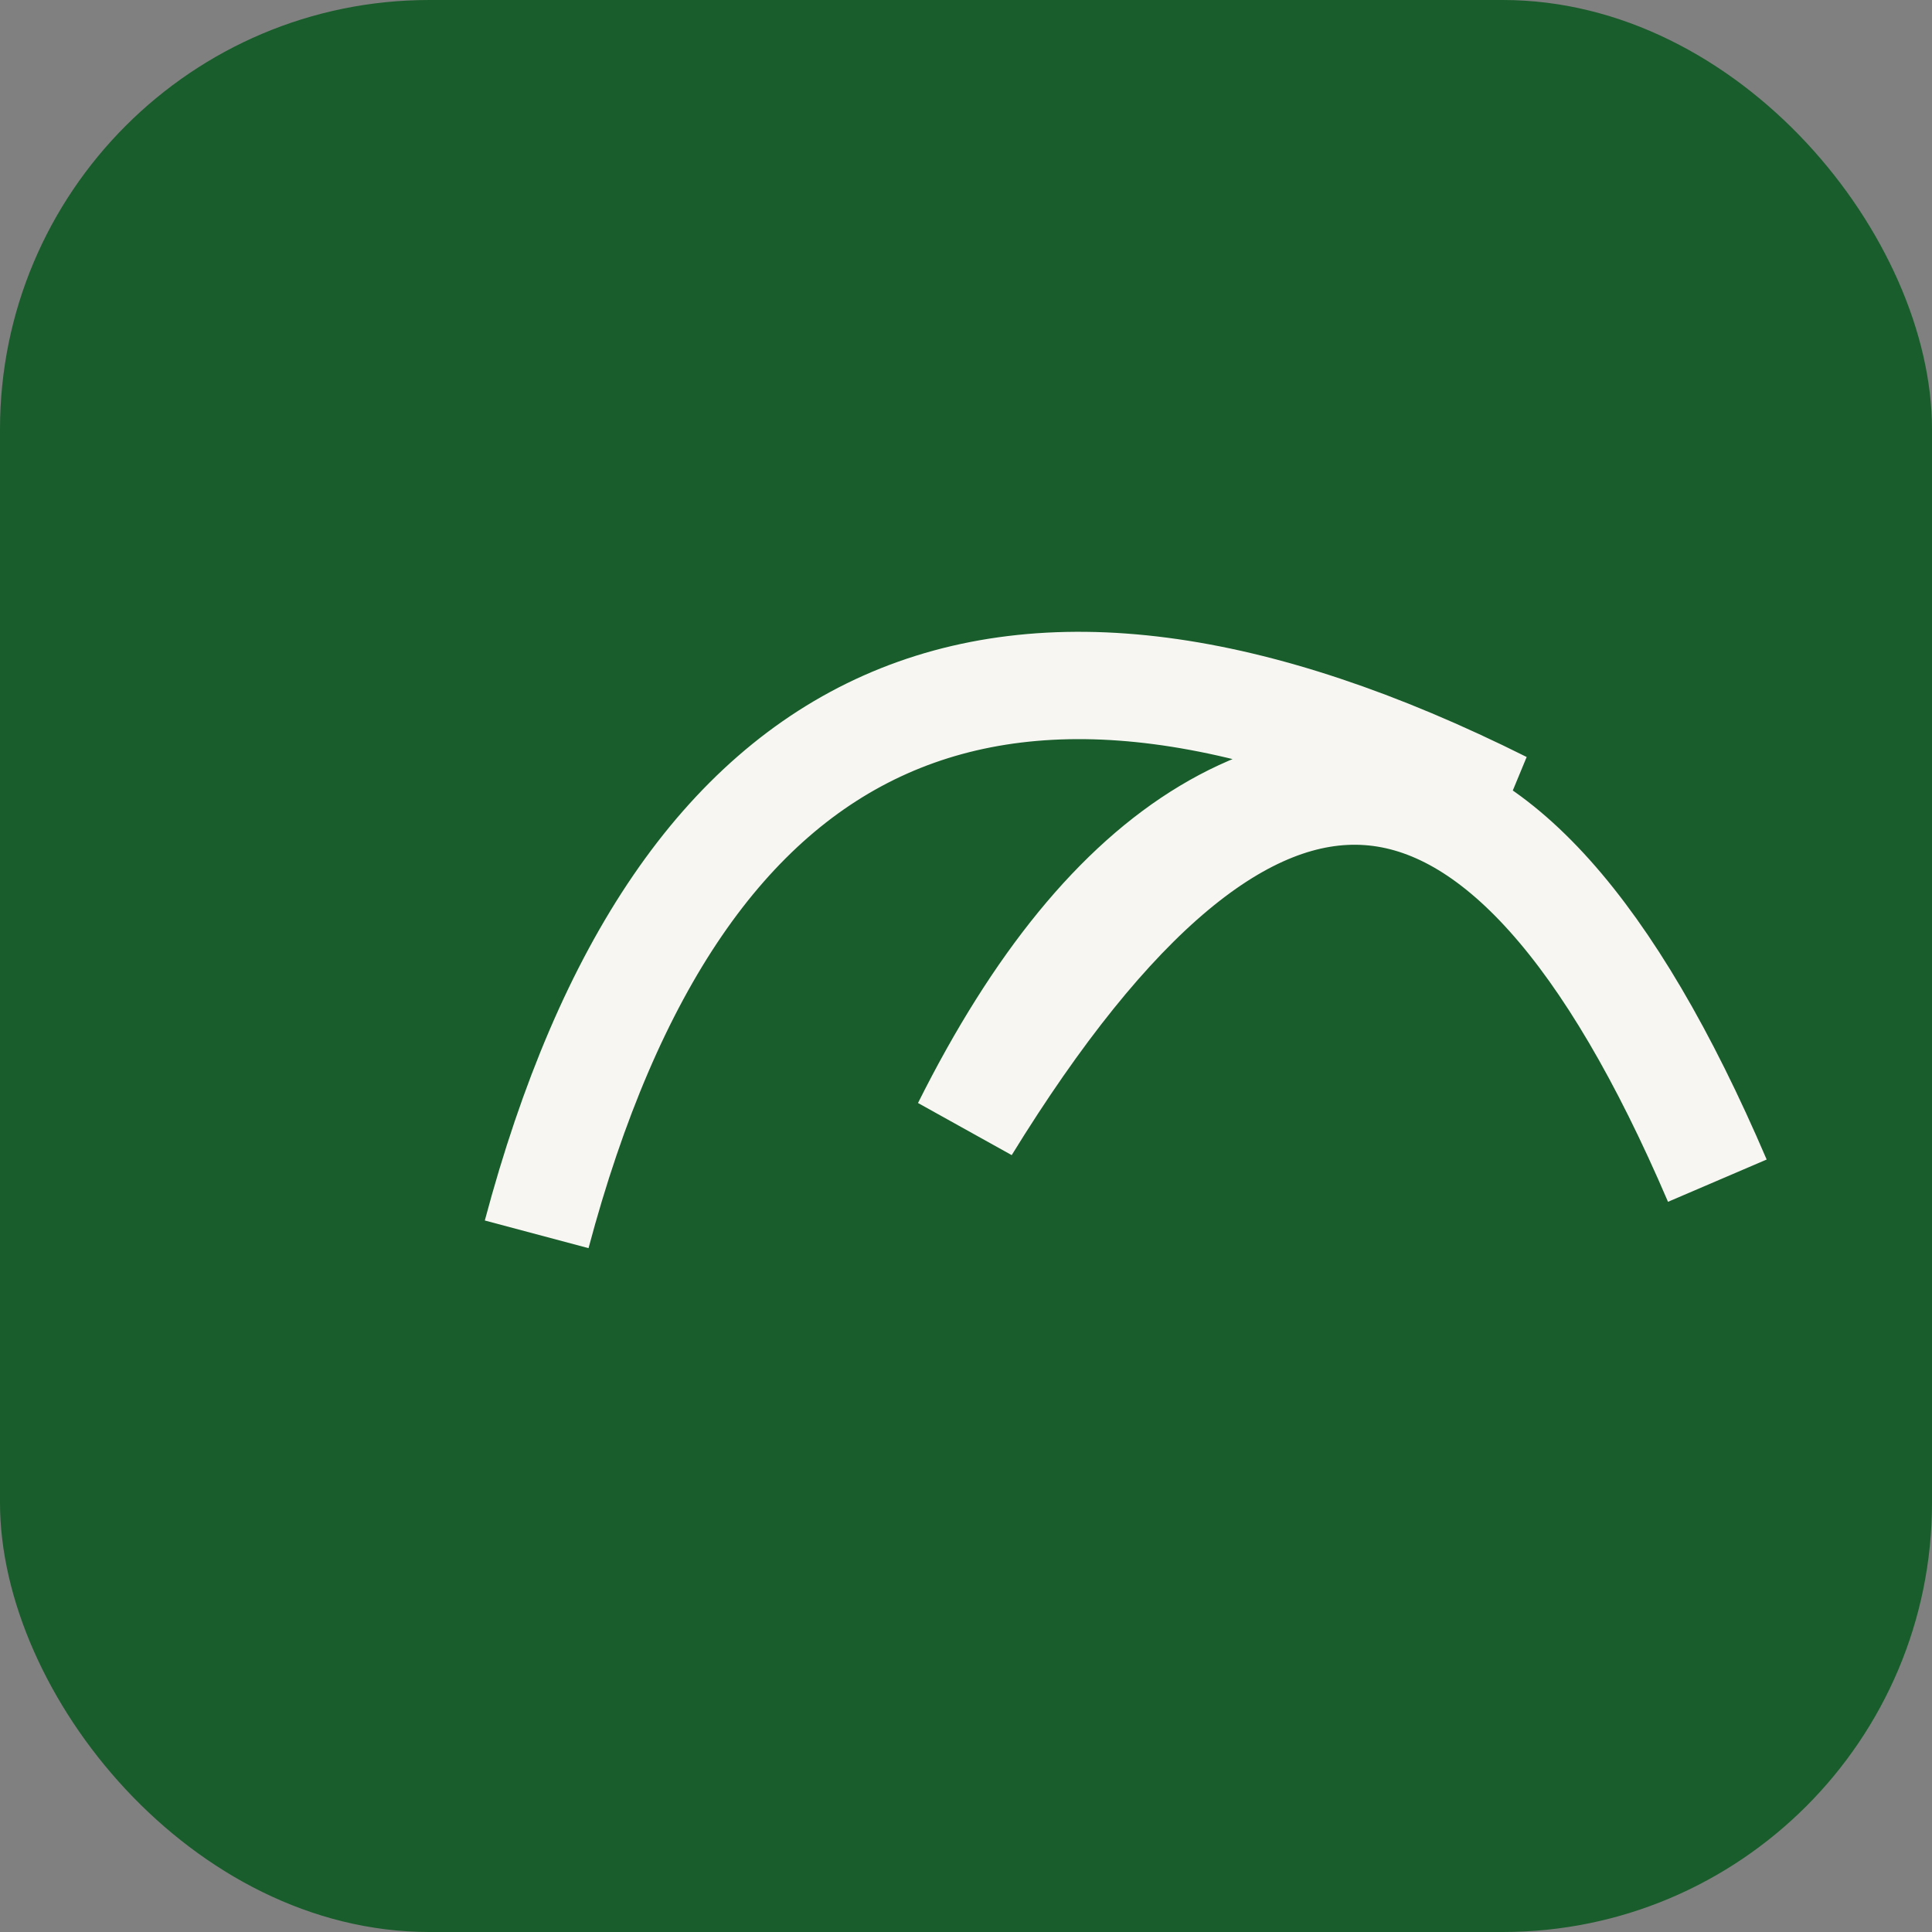 <?xml version="1.0" encoding="UTF-8"?>
<svg xmlns="http://www.w3.org/2000/svg" width="36" height="36" viewBox="0 0 36 36"><rect x="0" y="0" width="36" height="36" fill="#808080" stroke="none"/><rect x="0" y="0" width="36" height="36" rx="8" fill="#185D2B"/><path d="M10 23Q14 8 28 15Q22 13 18 21Q26 8 32 22" stroke="#F8F6F2" stroke-width="2" fill="none"/></svg>